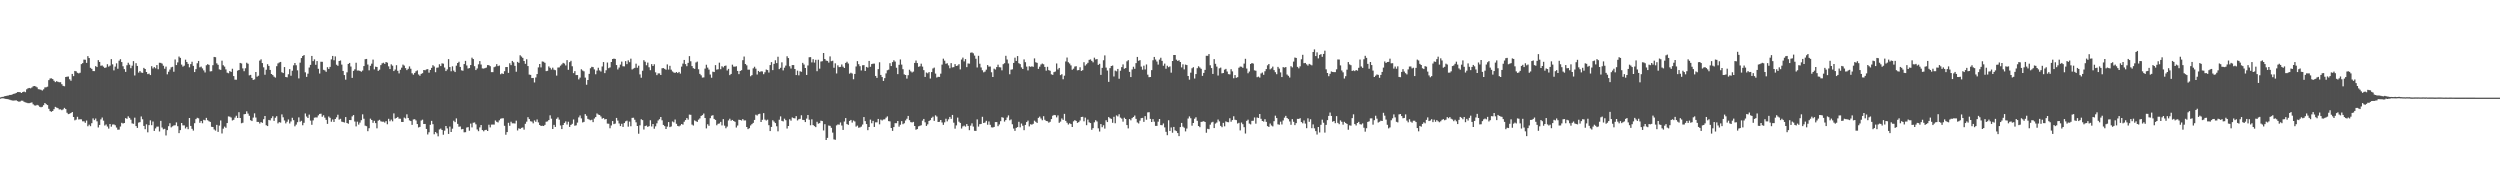 <svg xmlns="http://www.w3.org/2000/svg" width="1920" height="150"><path fill="#4f4f4f" d="M0 74.803h1v1H0zM1 74.464h1v1H1zM2 74.323h1v1.182H2zM3 73.941h1v1.786H3zM4 73.711h1v2.253H4zM5 73.452h1v2.618H5zM6 73.302h1v3.006H6zM7 72.929h1v3.683H7zM8 72.884h1v4.053H8zM9 72.516h1v4.684H9zM10 72.07h1v5.192H10zM11 71.839h1v5.3H11zM12 71.394h1v5.685H12zM13 70.693h1v6.954H13zM14 70.707h1v7.404H14zM15 70.833h1v7.076H15zM16 71.424h1v5.897H16zM17 70.639h1v6.703H17zM18 70.301h1v7.878H18zM19 70.788h1v7.843H19zM20 68.585h1v10.314H20zM21 67.824h1v11.428H21zM22 67.544h1v11.687H22zM23 67.842h1v11.087H23zM24 67.187h1v11.445H24zM25 66.277h1v13.867H25zM26 66.046h1v14.89H26zM27 66.402h1v14.71H27zM28 67.073h1v13.466H28zM29 68.516h1v12.48H29zM30 68.676h1v13.363H30zM31 68.945h1v13.421H31zM32 69.549h1v12.451H32zM33 68.592h1v12.218H33zM34 67.139h1v11.947H34zM35 67.041h1v12.983H35zM36 66.536h1v14.131H36zM37 61.532h1v22.047H37zM38 60.276h1v25.096H38zM39 60.146h1v25.702H39zM40 60.719h1v24.546H40zM41 62.003h1v21.885H41zM42 63.103h1v18.985H42zM43 62.364h1v20.292H43zM44 62.826h1v20.204H44zM45 63.157h1v20.897H45zM46 63.154h1v20.798H46zM47 64.643h1v20.001H47zM48 65.936h1v18.06H48zM49 66.258h1v16.563H49zM50 59.122h1v24.649H50zM51 58.864h1v27.703H51zM52 58.769h1v28.876H52zM53 60.879h1v26.481H53zM54 61.988h1v24.814H54zM55 56.763h1v29.229H55zM56 58.48h1v31.373H56zM57 54.456h1v37.951H57zM58 54.765h1v37.1H58zM59 55.914h1v33.765H59zM60 56.371h1v35.389H60zM61 55.845h1v35.741H61zM62 49.248h1v42.415H62zM63 48.501h1v44.663H63zM64 45.754h1v47.406H64zM65 45.884h1v48.423H65zM66 48.306h1v44.286H66zM67 43.12h1v53.872H67zM68 44.585h1v51.17H68zM69 52.061h1v44.871H69zM70 52.868h1v41.73H70zM71 54.588h1v36.349H71zM72 54.65h1v37.588H72zM73 50.795h1v40.235H73zM74 51.497h1v41.671H74zM75 46.187h1v51.691H75zM76 47.555h1v48.369H76zM77 50.464h1v41.237H77zM78 50.264h1v39.978H78zM79 51.22h1v41.469H79zM80 52.211h1v44.192H80zM81 51.759h1v43.824H81zM82 49.323h1v47.828H82zM83 51.126h1v47.643H83zM84 50.373h1v44.853H84zM85 45.395h1v51.888H85zM86 49.41h1v46.206H86zM87 54.085h1v41.443H87zM88 51.163h1v45.028H88zM89 48.631h1v49.32H89zM90 52.787h1v46.843H90zM91 46.583h1v52.967H91zM92 45.488h1v51.697H92zM93 47.688h1v46.61H93zM94 50.905h1v43.986H94zM95 53.07h1v41.377H95zM96 55.189h1v35.535H96zM97 50.148h1v41.111H97zM98 48.175h1v41.153H98zM99 49.665h1v40.856H99zM100 52.401h1v39.481H100zM101 50.457h1v44.331H101zM102 46.927h1v48.13H102zM103 57.947h1v32.417H103zM104 48.534h1v48.295H104zM105 50.639h1v47.624H105zM106 55.74h1v38.439H106zM107 54.596h1v39.196H107zM108 55.729h1v33.73H108zM109 55.964h1v35.64H109zM110 52.107h1v44.622H110zM111 52.998h1v46.239H111zM112 55.278h1v40.224H112zM113 56.945h1v44.666H113zM114 56.541h1v39.575H114zM115 57.673h1v34.746H115zM116 50.856h1v45.278H116zM117 52.562h1v40.791H117zM118 51.519h1v49.013H118zM119 52.481h1v46.107H119zM120 49.987h1v47.313H120zM121 53.201h1v44.031H121zM122 48.194h1v52.752H122zM123 48.268h1v44.534H123zM124 48.834h1v49.099H124zM125 50.467h1v48.851H125zM126 52.788h1v46.124H126zM127 51.161h1v52.859H127zM128 57.085h1v42.846H128zM129 55.079h1v41.856H129zM130 53.385h1v41.302H130zM131 51.697h1v46.126H131zM132 51.317h1v45.691H132zM133 55.108h1v41.228H133zM134 45.662h1v50.529H134zM135 49.974h1v44.045H135zM136 47.929h1v48.974H136zM137 43.432h1v58.802H137zM138 44.425h1v55.517H138zM139 49.624h1v44.828H139zM140 51.135h1v45.178H140zM141 50.444h1v45.846H141zM142 45.845h1v52.84H142zM143 47.606h1v49.809H143zM144 49.067h1v50.182H144zM145 51.706h1v38.9H145zM146 49.261h1v47.46H146zM147 47.407h1v51.505H147zM148 50.598h1v49.682H148zM149 55.372h1v39.246H149zM150 53.073h1v38.411H150zM151 48.6h1v41.86H151zM152 46.791h1v44.097H152zM153 51.699h1v42.6H153zM154 51.149h1v41.797H154zM155 52.511h1v42.14H155zM156 54.076h1v37.942H156zM157 55.66h1v36.738H157zM158 50.119h1v40.388H158zM159 49.323h1v42.987H159zM160 49.817h1v43.327H160zM161 54.82h1v38.834H161zM162 54.675h1v42.728H162zM163 50.076h1v47.456H163zM164 43.736h1v55.697H164zM165 43.939h1v56.363H165zM166 48.639h1v47.257H166zM167 49.746h1v51.518H167zM168 53.302h1v43.141H168zM169 53.655h1v38.87H169zM170 46.616h1v55.908H170zM171 50.134h1v48.699H171zM172 51.165h1v46.07H172zM173 53.287h1v44.865H173zM174 55.81h1v38.72H174zM175 56.285h1v33.094H175zM176 54.579h1v35.036H176zM177 55.255h1v34.999H177zM178 52.799h1v39.697H178zM179 58.421h1v33.577H179zM180 61.169h1v29.15H180zM181 61.244h1v27.617H181zM182 54.29h1v36.316H182zM183 53.782h1v32.408H183zM184 48.315h1v42.32H184zM185 48.739h1v45.908H185zM186 52.553h1v41.725H186zM187 54.692h1v33.047H187zM188 52.445h1v35.117H188zM189 48.182h1v37.341H189zM190 48.928h1v38.343H190zM191 57.833h1v31.09H191zM192 57.515h1v34.798H192zM193 59.835h1v33.131H193zM194 61.389h1v28.918H194zM195 60.953h1v26.11H195zM196 55.29h1v34.957H196zM197 58.886h1v34.686H197zM198 58.144h1v35.522H198zM199 46.547h1v48.322H199zM200 45.588h1v48.169H200zM201 48.457h1v45.929H201zM202 51.736h1v39.799H202zM203 57.373h1v31.721H203zM204 53.544h1v42.669H204zM205 49.321h1v47.523H205zM206 50.629h1v41.462H206zM207 53.723h1v38.762H207zM208 56.833h1v33.955H208zM209 57.659h1v31.634H209zM210 58.899h1v33.91H210zM211 59.618h1v30.826H211zM212 50.855h1v38.366H212zM213 48.714h1v46.072H213zM214 47.966h1v45.834H214zM215 47.563h1v46.583H215zM216 55.483h1v32.359H216zM217 56.122h1v33.994H217zM218 51.492h1v41.043H218zM219 59.138h1v35.654H219zM220 59.368h1v34.118H220zM221 57.053h1v34.671H221zM222 53.085h1v41.732H222zM223 58.154h1v35.137H223zM224 54.305h1v36.14H224zM225 50.165h1v42.159H225zM226 48.371h1v48.628H226zM227 50.121h1v45.554H227zM228 54.009h1v39.858H228zM229 60.193h1v29.959H229zM230 48.142h1v45.344H230zM231 44.612h1v48.179H231zM232 43.024h1v53.176H232zM233 42.287h1v52.031H233zM234 55.55h1v31.604H234zM235 59.035h1v30.445H235zM236 56.571h1v34.06H236zM237 51.858h1v36.154H237zM238 49.829h1v42.776H238zM239 42.967h1v52.88H239zM240 46.956h1v45.496H240zM241 45.581h1v44.801H241zM242 49.779h1v40.379H242zM243 46.92h1v43.293H243zM244 52.845h1v35.803H244zM245 56.497h1v31.014H245zM246 47.424h1v39.886H246zM247 47.459h1v42.168H247zM248 53.61h1v34.902H248zM249 54.042h1v36.304H249zM250 55.15h1v36.913H250zM251 51.611h1v43.537H251zM252 52.957h1v36.541H252zM253 51.362h1v39.098H253zM254 45.605h1v47.879H254zM255 42.977h1v48.783H255zM256 46.305h1v47.347H256zM257 43.339h1v48.041H257zM258 49.701h1v40.416H258zM259 50.556h1v37.561H259zM260 46.829h1v45.042H260zM261 46.42h1v44.822H261zM262 49.607h1v43.818H262zM263 54.483h1v39.287H263zM264 57.635h1v36.474H264zM265 61.181h1v28.749H265zM266 55.571h1v38.877H266zM267 49.08h1v45.952H267zM268 48.332h1v43.814H268zM269 51.082h1v41.161H269zM270 59.808h1v29.603H270zM271 54.42h1v33.942H271zM272 53.261h1v40.071H272zM273 48.173h1v48.901H273zM274 54.149h1v39.305H274zM275 54.096h1v41.585H275zM276 54.475h1v39.699H276zM277 55.082h1v37.225H277zM278 54.185h1v33.605H278zM279 50.731h1v40.44H279zM280 45.441h1v51.083H280zM281 45.268h1v51.675H281zM282 49.584h1v51.199H282zM283 54.028h1v44.455H283zM284 50.558h1v40.559H284zM285 48.886h1v43.271H285zM286 45.776h1v48.548H286zM287 53.313h1v39.479H287zM288 51.177h1v43.364H288zM289 51.454h1v47.113H289zM290 54.43h1v38.263H290zM291 53.516h1v38.488H291zM292 50.028h1v43.158H292zM293 48.615h1v44.896H293zM294 48.155h1v45.273H294zM295 49.071h1v45.075H295zM296 47.598h1v45.456H296zM297 48.113h1v47.311H297zM298 50.931h1v40.311H298zM299 53.026h1v40.121H299zM300 49.396h1v42.463H300zM301 50.443h1v42.736H301zM302 54.562h1v32.509H302zM303 53.421h1v37.679H303zM304 50.067h1v40.512H304zM305 54.386h1v35.44H305zM306 56.386h1v34.758H306zM307 53.63h1v37.569H307zM308 51.982h1v41.659H308zM309 49.6h1v44.118H309zM310 50.381h1v39.931H310zM311 52.322h1v38.674H311zM312 53.847h1v33.961H312zM313 52.836h1v37.779H313zM314 51.002h1v41.479H314zM315 52.809h1v40.166H315zM316 56.255h1v39.655H316zM317 57.321h1v34.416H317zM318 56.002h1v35.524H318zM319 54.752h1v37.756H319zM320 54.078h1v41.224H320zM321 57.175h1v40.703H321zM322 58.153h1v39.294H322zM323 56.726h1v35.864H323zM324 56.197h1v35.697H324zM325 53.778h1v41.448H325zM326 53.956h1v41.231H326zM327 53.292h1v45.749H327zM328 53.079h1v50.165H328zM329 55.805h1v45.778H329zM330 53.781h1v42.078H330zM331 52.112h1v40.727H331zM332 50.056h1v45.336H332zM333 51.031h1v52.111H333zM334 55.433h1v45.939H334zM335 52.005h1v50.373H335zM336 51.826h1v52.86H336zM337 49.339h1v50.116H337zM338 50.729h1v48.035H338zM339 48.64h1v51.213H339zM340 48.896h1v54.562H340zM341 51.864h1v48.475H341zM342 54.593h1v42.183H342zM343 53.304h1v45.31H343zM344 45.404h1v57.473H344zM345 51.488h1v45.724H345zM346 54.718h1v46.647H346zM347 50.966h1v47.84H347zM348 54.233h1v38.496H348zM349 55.342h1v38.47H349zM350 50.428h1v40.499H350zM351 48.375h1v46.739H351zM352 47.406h1v49.935H352zM353 51.414h1v45.699H353zM354 54.025h1v45.319H354zM355 54.335h1v44.698H355zM356 49.18h1v52.446H356zM357 46.742h1v54.774H357zM358 50.279h1v47.651H358zM359 52.625h1v45.033H359zM360 52.291h1v48.107H360zM361 49.968h1v44.94H361zM362 44.275h1v53.566H362zM363 45.38h1v48.898H363zM364 50.833h1v43.24H364zM365 53.833h1v41.632H365zM366 52.577h1v46.853H366zM367 49.42h1v51.349H367zM368 46.922h1v50.944H368zM369 49.573h1v46.443H369zM370 52.544h1v47.332H370zM371 52.694h1v48.153H371zM372 52.312h1v47.565H372zM373 51.917h1v47.747H373zM374 49.971h1v50.625H374zM375 50.067h1v45.711H375zM376 50.853h1v46.99H376zM377 55.404h1v40.278H377zM378 55.391h1v40.276H378zM379 51.629h1v44.045H379zM380 51.081h1v41.447H380zM381 49.267h1v44.256H381zM382 50.797h1v43.246H382zM383 50.31h1v42.12H383zM384 57.054h1v34.159H384zM385 56.307h1v34.562H385zM386 56.819h1v33.998H386zM387 54.679h1v41.937H387zM388 51.508h1v51.985H388zM389 51.436h1v50.01H389zM390 55.978h1v38.339H390zM391 48.607h1v48.004H391zM392 50.002h1v43.474H392zM393 46.817h1v47.904H393zM394 47.895h1v46.834H394zM395 50.597h1v44.257H395zM396 55.101h1v37.547H396zM397 47.499h1v52.676H397zM398 48.259h1v50.285H398zM399 42.443h1v56.632H399zM400 43.443h1v54.782H400zM401 44.454h1v53.45H401zM402 46.824h1v52.779H402zM403 48.987h1v46.103H403zM404 45.499h1v47.964H404zM405 50.73h1v39.287H405zM406 57.314h1v34.134H406zM407 57.507h1v35.638H407zM408 59.947h1v33.423H408zM409 59.84h1v34.895H409zM410 63.312h1v29.143H410zM411 59.491h1v34.065H411zM412 56.874h1v34.879H412zM413 51.775h1v42.241H413zM414 49.161h1v46.837H414zM415 51.772h1v44.978H415zM416 47.209h1v49.332H416zM417 47.429h1v49.364H417zM418 48.228h1v47.678H418zM419 54.62h1v38.858H419zM420 54.394h1v38.83H420zM421 50.991h1v41.212H421zM422 52.085h1v36.497H422zM423 53.404h1v37.755H423zM424 51.973h1v47.096H424zM425 53.512h1v42.405H425zM426 53.911h1v43.598H426zM427 58.067h1v33.15H427zM428 51.876h1v38.267H428zM429 51.75h1v40.156H429zM430 50.422h1v45.956H430zM431 49.447h1v49.659H431zM432 48.282h1v47.727H432zM433 48.786h1v45.603H433zM434 50.26h1v42.959H434zM435 46.178h1v49.453H435zM436 53.583h1v39.928H436zM437 47.726h1v49.752H437zM438 46.678h1v49.282H438zM439 50.867h1v44.214H439zM440 56.154h1v35.592H440zM441 54.644h1v41.924H441zM442 57.643h1v38.589H442zM443 57.668h1v36.51H443zM444 60.979h1v29.209H444zM445 59.602h1v29.088H445zM446 53.216h1v37.718H446zM447 54.16h1v39.893H447zM448 54.795h1v38.805H448zM449 59.585h1v28.072H449zM450 65.085h1v23.866H450zM451 61.426h1v29.862H451zM452 56.75h1v35.089H452zM453 52.403h1v39.967H453zM454 51.304h1v40.65H454zM455 51.572h1v42.203H455zM456 53.309h1v37.715H456zM457 57.02h1v32.895H457zM458 54.233h1v32.922H458zM459 52.029h1v35.981H459zM460 54.052h1v34.273H460zM461 54.947h1v34.476H461zM462 51.043h1v40.087H462zM463 47.677h1v42.962H463zM464 56.189h1v35.578H464zM465 53.964h1v37.407H465zM466 48.05h1v46.892H466zM467 52.371h1v42.673H467zM468 51.759h1v46.773H468zM469 47.608h1v48.765H469zM470 45.334h1v47.632H470zM471 45.023h1v50.321H471zM472 45.267h1v49.66H472zM473 49.955h1v40.627H473zM474 53.373h1v39.253H474zM475 51.881h1v42.949H475zM476 49.6h1v47.213H476zM477 47.322h1v47.761H477zM478 50.873h1v46.633H478zM479 50.997h1v43.538H479zM480 46.968h1v46.213H480zM481 49.279h1v43.373H481zM482 46.325h1v50.948H482zM483 47.769h1v45.615H483zM484 45.062h1v51.885H484zM485 53.371h1v37.155H485zM486 52.677h1v37.747H486zM487 52.127h1v39.829H487zM488 48.905h1v45.063H488zM489 52.032h1v44.712H489zM490 50.415h1v52.285H490zM491 57.159h1v39.096H491zM492 59.721h1v31.866H492zM493 54.336h1v37.936H493zM494 46.236h1v53.27H494zM495 47.421h1v49.397H495zM496 50.138h1v46.294H496zM497 48.096h1v49.38H497zM498 51.64h1v45.219H498zM499 53.897h1v38.464H499zM500 49.26h1v47.875H500zM501 50.666h1v44.548H501zM502 49.353h1v49.52H502zM503 55.528h1v41.477H503zM504 57.699h1v37.023H504zM505 56.391h1v36.139H505zM506 56.352h1v35.175H506zM507 57.614h1v32.232H507zM508 52.443h1v39.957H508zM509 52.26h1v43.694H509zM510 52.895h1v43.998H510zM511 53.541h1v45.524H511zM512 49.455h1v47.772H512zM513 53.434h1v40.316H513zM514 50.538h1v47.077H514zM515 53.501h1v43.636H515zM516 54.891h1v38.407H516zM517 55.664h1v38.311H517zM518 56.015h1v35.797H518zM519 55.316h1v39.778H519zM520 56.099h1v40.616H520zM521 55.254h1v41.795H521zM522 56.55h1v39.801H522zM523 51.143h1v44.068H523zM524 48.849h1v46.906H524zM525 46.023h1v47.459H525zM526 49.271h1v42.944H526zM527 50.857h1v39.822H527zM528 48.258h1v43.638H528zM529 43.131h1v44.871H529zM530 47.03h1v41.139H530zM531 50.755h1v44.936H531zM532 52.369h1v44.028H532zM533 52.903h1v39.582H533zM534 47.991h1v45.094H534zM535 47.328h1v46.331H535zM536 53.21h1v38.669H536zM537 56.731h1v34.206H537zM538 57.861h1v31.196H538zM539 59.602h1v28.825H539zM540 59.431h1v27.737H540zM541 52.683h1v37.936H541zM542 49.723h1v48.895H542zM543 51.899h1v43.547H543zM544 53.43h1v43.184H544zM545 57.239h1v33.519H545zM546 59.719h1v29.14H546zM547 55.027h1v33.472H547zM548 55.356h1v35.975H548zM549 50.026h1v42.07H549zM550 53.463h1v42.731H550zM551 53.22h1v41.841H551zM552 48.142h1v46.689H552zM553 53.157h1v40.431H553zM554 50.894h1v45.424H554zM555 51.778h1v39.729H555zM556 50.631h1v45.886H556zM557 50.312h1v48.212H557zM558 54.099h1v43.114H558zM559 52.912h1v39.59H559zM560 57.677h1v33.492H560zM561 56.775h1v35.928H561zM562 49.684h1v42.445H562zM563 51.172h1v41.763H563zM564 51.225h1v42.296H564zM565 50.912h1v47.007H565zM566 54.458h1v41.958H566zM567 56.939h1v35.009H567zM568 54.527h1v37.641H568zM569 53.917h1v38.641H569zM570 46.238h1v45.23H570zM571 43.433h1v49.099H571zM572 49.175h1v43.291H572zM573 50.179h1v47.359H573zM574 53.492h1v45.691H574zM575 53.522h1v44.95H575zM576 58.573h1v37.806H576zM577 57.692h1v37.653H577zM578 52.501h1v41.845H578zM579 51.261h1v40.846H579zM580 52.739h1v35.398H580zM581 57.263h1v31.472H581zM582 54.453h1v33.257H582zM583 55.336h1v31.993H583zM584 54.729h1v38.964H584zM585 54.907h1v37.104H585zM586 56.981h1v29.917H586zM587 55.493h1v36.355H587zM588 53.424h1v39.154H588zM589 53.825h1v38.082H589zM590 55.688h1v40.484H590zM591 49.991h1v50.663H591zM592 47.699h1v49.774H592zM593 53.867h1v38.518H593zM594 49.035h1v44.362H594zM595 46.272h1v48.225H595zM596 48.484h1v48.472H596zM597 43.585h1v57.287H597zM598 53.111h1v38.859H598zM599 52.081h1v37.323H599zM600 47.888h1v44.917H600zM601 54.091h1v39.161H601zM602 51.962h1v39.195H602zM603 50.376h1v41.918H603zM604 43.232h1v55.506H604zM605 44.571h1v52.178H605zM606 50.902h1v40.682H606zM607 52.64h1v40.021H607zM608 49.975h1v40.248H608zM609 49.959h1v40.766H609zM610 52.996h1v37.926H610zM611 57.636h1v31.569H611zM612 54.276h1v38.228H612zM613 57.849h1v33.734H613zM614 54.728h1v36.52H614zM615 55.138h1v33.393H615zM616 48.268h1v43.771H616zM617 49.572h1v42.625H617zM618 52.239h1v41.508H618zM619 57.555h1v33.546H619zM620 50.283h1v38.043H620zM621 43.991h1v47.976H621zM622 43.865h1v52.32H622zM623 47.935h1v43.72H623zM624 45.46h1v50.571H624zM625 48.064h1v48.798H625zM626 45.932h1v51.704H626zM627 54.692h1v38.875H627zM628 45.869h1v49.116H628zM629 52.716h1v41.875H629zM630 47.263h1v45.435H630zM631 46.979h1v46.013H631zM632 40.679h1v59.495H632zM633 45.307h1v50.057H633zM634 46.518h1v61.001H634zM635 46.773h1v59.102H635zM636 48.092h1v48.314H636zM637 43.322h1v53.327H637zM638 47.014h1v51.126H638zM639 46.659h1v55.204H639zM640 52.015h1v55.023H640zM641 48.658h1v58.695H641zM642 56.437h1v39.873H642zM643 50.163h1v45.418H643zM644 51.575h1v44.167H644zM645 51.364h1v42.679H645zM646 49.53h1v46.895H646zM647 51.225h1v48.551H647zM648 52.237h1v41.103H648zM649 48.349h1v42.304H649zM650 47.413h1v47.846H650zM651 48.775h1v47.131H651zM652 56.583h1v36.293H652zM653 55.852h1v36.235H653zM654 56.447h1v37.734H654zM655 60.865h1v31.711H655zM656 56.785h1v36.511H656zM657 51.062h1v46.18H657zM658 46.97h1v49.48H658zM659 49.323h1v48.786H659zM660 50.837h1v46.995H660zM661 54.1h1v43.107H661zM662 50.124h1v45.498H662zM663 50.046h1v39.874H663zM664 54.475h1v38.546H664zM665 51.396h1v43.881H665zM666 51.927h1v48.058H666zM667 46.781h1v50.731H667zM668 51.286h1v40.592H668zM669 49.197h1v45.469H669zM670 48.873h1v43.975H670zM671 48.871h1v48.625H671zM672 58.312h1v35.652H672zM673 59.779h1v34.174H673zM674 53.089h1v38.23H674zM675 47.841h1v47.661H675zM676 57.573h1v34.284H676zM677 59.17h1v33.358H677zM678 62.143h1v29.594H678zM679 60h1v31.628H679zM680 56.363h1v34.02H680zM681 53.978h1v35.432H681zM682 53.517h1v39.504H682zM683 48.52h1v44.72H683zM684 50.763h1v47.551H684zM685 47.741h1v52.756H685zM686 46.302h1v51.276H686zM687 47.287h1v47.339H687zM688 52.032h1v42.565H688zM689 56.92h1v36.012H689zM690 49.785h1v47.486H690zM691 45.665h1v50.124H691zM692 49.622h1v43.407H692zM693 53.165h1v42.237H693zM694 57.145h1v37.541H694zM695 57.611h1v34.901H695zM696 60.347h1v30.839H696zM697 57.744h1v31.286H697zM698 53.536h1v38.763H698zM699 54.767h1v39.025H699zM700 55.668h1v38.364H700zM701 54.968h1v38.614H701zM702 48.354h1v48.389H702zM703 46.468h1v53.144H703zM704 48.417h1v50.726H704zM705 51.287h1v45.726H705zM706 50.873h1v45.727H706zM707 48.875h1v47.347H707zM708 51.171h1v41.509H708zM709 53.885h1v37.47H709zM710 59.095h1v34.873H710zM711 55.715h1v41.012H711zM712 56.323h1v39.19H712zM713 55.369h1v37.583H713zM714 60.304h1v31.941H714zM715 55.366h1v35.155H715zM716 52.582h1v37.018H716zM717 51.919h1v40.9H717zM718 56.55h1v32.033H718zM719 59.565h1v29.915H719zM720 58.972h1v34.717H720zM721 59.103h1v34.428H721zM722 56.561h1v35.608H722zM723 49.593h1v44.477H723zM724 45.072h1v50.838H724zM725 46.59h1v47.37H725zM726 48.952h1v42.259H726zM727 48.601h1v44.636H727zM728 50.208h1v41.445H728zM729 52.406h1v37.39H729zM730 48.464h1v42.834H730zM731 51.74h1v36.546H731zM732 51.561h1v42.652H732zM733 49.273h1v49.545H733zM734 50.7h1v45.628H734zM735 50.333h1v39.986H735zM736 49.299h1v44.163H736zM737 53.286h1v41.103H737zM738 45.743h1v52.947H738zM739 44.234h1v52.865H739zM740 47.138h1v49.336H740zM741 45.351h1v51.875H741zM742 51.554h1v43.72H742zM743 48.746h1v47.988H743zM744 48.901h1v51.081H744zM745 40.492h1v56.042H745zM746 40.264h1v54.457H746zM747 40.978h1v56.233H747zM748 42.714h1v57.754H748zM749 45.131h1v55.418H749zM750 51.812h1v39.884H750zM751 42.859h1v54.372H751zM752 48.961h1v46.438H752zM753 51.791h1v43.373H753zM754 53.962h1v35.723H754zM755 55.57h1v38.88H755zM756 54.978h1v39.154H756zM757 53.509h1v39.289H757zM758 49.964h1v45.832H758zM759 51.137h1v42.162H759zM760 51.121h1v44.748H760zM761 55.517h1v42.253H761zM762 59.112h1v38.812H762zM763 52.721h1v44.773H763zM764 53.402h1v40.323H764zM765 51.515h1v42.22H765zM766 49.66h1v47.248H766zM767 51.601h1v43.973H767zM768 51.773h1v41.323H768zM769 54.02h1v35.964H769zM770 49.305h1v41.092H770zM771 48.532h1v44.843H771zM772 42.874h1v49.331H772zM773 45.704h1v44.496H773zM774 48.752h1v39.872H774zM775 57.019h1v35.42H775zM776 53.52h1v38.245H776zM777 53.222h1v42.212H777zM778 48.339h1v50.366H778zM779 44.276h1v56.21H779zM780 46.778h1v51.44H780zM781 43.055h1v54.541H781zM782 48.548h1v44.979H782zM783 49.26h1v48.531H783zM784 51.74h1v43.154H784zM785 52.968h1v43.583H785zM786 45.606h1v54.412H786zM787 47.785h1v48.187H787zM788 51.145h1v42.616H788zM789 54.078h1v38.555H789zM790 50.908h1v46.19H790zM791 51.301h1v44.129H791zM792 50.946h1v44.797H792zM793 51.281h1v43.805H793zM794 44.851h1v47.822H794zM795 47.797h1v45.737H795zM796 48.281h1v46.117H796zM797 52.893h1v37.643H797zM798 51.221h1v38.352H798zM799 49.518h1v41.532H799zM800 48.803h1v43.574H800zM801 49.374h1v39.861H801zM802 51.392h1v40.629H802zM803 54.256h1v38.667H803zM804 51.309h1v41.81H804zM805 53.875h1v40.358H805zM806 54.35h1v39.214H806zM807 57.075h1v34.369H807zM808 57.499h1v31.405H808zM809 55.395h1v32.879H809zM810 54.916h1v33.552H810zM811 48.759h1v41.38H811zM812 53.327h1v35.313H812zM813 52.158h1v42.146H813zM814 57.712h1v35.662H814zM815 57.001h1v33.974H815zM816 60.897h1v31.154H816zM817 58.131h1v29.326H817zM818 47.192h1v45.644H818zM819 44.179h1v50.063H819zM820 47.803h1v47.825H820zM821 48.813h1v45.874H821zM822 50.224h1v45.038H822zM823 53.553h1v43.989H823zM824 52.726h1v40.448H824zM825 51.123h1v41.149H825zM826 50.86h1v42.039H826zM827 54.038h1v40.341H827zM828 53.802h1v40.01H828zM829 51.669h1v40.917H829zM830 54.497h1v35.374H830zM831 53.909h1v35.8H831zM832 47.79h1v45.413H832zM833 50.387h1v39.91H833zM834 49.366h1v46.811H834zM835 48.229h1v43.644H835zM836 45.956h1v47.982H836zM837 45.631h1v48.884H837zM838 46.742h1v52.923H838zM839 47.889h1v50.527H839zM840 44.283h1v49.653H840zM841 45.681h1v46.656H841zM842 45.36h1v47.946H842zM843 49.81h1v48.772H843zM844 48.984h1v52.031H844zM845 57.491h1v37.793H845zM846 52.129h1v45.573H846zM847 46.283h1v49.936H847zM848 42.562h1v56.223H848zM849 51.913h1v40.441H849zM850 54.193h1v39.546H850zM851 62.849h1v27.05H851zM852 52.328h1v38.486H852zM853 50.678h1v40.592H853zM854 50.35h1v43.986H854zM855 58.715h1v30.964H855zM856 54.215h1v40.435H856zM857 54.759h1v33.872H857zM858 52.961h1v36.426H858zM859 60.453h1v27.314H859zM860 54.315h1v35.998H860zM861 51.555h1v39.543H861zM862 49.458h1v43.966H862zM863 52.801h1v37.628H863zM864 52.263h1v39.118H864zM865 47.089h1v48.941H865zM866 46.161h1v52.471H866zM867 55.198h1v36.256H867zM868 59.184h1v33.241H868zM869 53.354h1v37.374H869zM870 51.246h1v38.606H870zM871 52.858h1v35.85H871zM872 48.485h1v42.799H872zM873 43.701h1v50.344H873zM874 46.714h1v48.123H874zM875 46.173h1v46.506H875zM876 51.171h1v39.546H876zM877 53.525h1v37.01H877zM878 50.437h1v43.164H878zM879 53.357h1v35.857H879zM880 49.493h1v42.467H880zM881 57.331h1v28.994H881zM882 59.305h1v26.883H882zM883 59.157h1v32.138H883zM884 53.882h1v39.794H884zM885 46.291h1v45.222H885zM886 43.747h1v49.711H886zM887 45.721h1v50.933H887zM888 47.28h1v49.372H888zM889 49.623h1v43.84H889zM890 45.77h1v45.638H890zM891 44.324h1v51.709H891zM892 46.755h1v49.471H892zM893 50.465h1v44.368H893zM894 48.824h1v49.016H894zM895 52.804h1v48.396H895zM896 50.459h1v53.385H896zM897 51.613h1v40.742H897zM898 50.973h1v49.57H898zM899 55.833h1v42.051H899zM900 46.87h1v55.051H900zM901 42.218h1v55.266H901zM902 42.26h1v57.903H902zM903 45.845h1v54.858H903zM904 46.773h1v55.418H904zM905 46.286h1v58.242H905zM906 47.623h1v49.99H906zM907 51.779h1v42.647H907zM908 49.412h1v47.871H908zM909 53.276h1v44.816H909zM910 49.595h1v51.324H910zM911 49.972h1v48.717H911zM912 58.384h1v32.642H912zM913 61.175h1v28.221H913zM914 55.829h1v35.011H914zM915 52.45h1v44.066H915zM916 51.602h1v42.885H916zM917 60.328h1v30.835H917zM918 56.875h1v33.165H918zM919 52.384h1v40.379H919zM920 50.908h1v45.839H920zM921 51.845h1v45.834H921zM922 52.829h1v40.826H922zM923 58.255h1v35.122H923zM924 56.006h1v37.056H924zM925 53.637h1v40.051H925zM926 42.857h1v59.063H926zM927 42.834h1v56.097H927zM928 41.498h1v57.715H928zM929 50.12h1v45.607H929zM930 52.295h1v41.738H930zM931 56.797h1v36.771H931zM932 45.392h1v52.95H932zM933 48.988h1v45.922H933zM934 51.15h1v42.935H934zM935 57.988h1v33.819H935zM936 52.482h1v40.738H936zM937 51.912h1v44.766H937zM938 56.34h1v41.363H938zM939 56.087h1v38.299H939zM940 53.492h1v43.52H940zM941 52.913h1v40.33H941zM942 54.918h1v38.812H942zM943 56.931h1v36.959H943zM944 57.139h1v33.673H944zM945 53.165h1v40.307H945zM946 54.833h1v37.373H946zM947 60.095h1v29.202H947zM948 57.664h1v34.3H948zM949 59.769h1v32.508H949zM950 59.284h1v35.579H950zM951 52.019h1v42.298H951zM952 51.093h1v49.076H952zM953 51.232h1v42.888H953zM954 52.063h1v43.298H954zM955 48.856h1v48.83H955zM956 45.163h1v57.385H956zM957 52.625h1v40.211H957zM958 56.25h1v35.66H958zM959 54.915h1v39.991H959zM960 49.141h1v46.388H960zM961 48.364h1v44.448H961zM962 48.837h1v43.894H962zM963 53.994h1v36.202H963zM964 54.346h1v40.655H964zM965 59.28h1v30.931H965zM966 58.838h1v31.783H966zM967 59.581h1v27.993H967zM968 56.438h1v34.788H968zM969 55.692h1v37.215H969zM970 57.453h1v35.956H970zM971 54.711h1v36.821H971zM972 53.06h1v40.541H972zM973 50.182h1v46.692H973zM974 49.17h1v48.295H974zM975 53.259h1v41.614H975zM976 52.477h1v43.886H976zM977 51.136h1v45.954H977zM978 53.875h1v39.214H978zM979 55.474h1v33.383H979zM980 57.002h1v33.672H980zM981 51.359h1v44.14H981zM982 52.674h1v43.131H982zM983 55.593h1v37.867H983zM984 59.167h1v36.438H984zM985 51.567h1v40.927H985zM986 51.939h1v38.454H986zM987 51.513h1v37.48H987zM988 57.265h1v33.349H988zM989 58.2h1v33.297H989zM990 59.561h1v33.741H990zM991 50.82h1v45.004H991zM992 51.754h1v39.732H992zM993 47.293h1v46.272H993zM994 44.173h1v51.913H994zM995 44.509h1v50.074H995zM996 51.33h1v39.936H996zM997 52.493h1v38.842H997zM998 50.953h1v39.842H998zM999 45.515h1v48.233H999zM1000 42.082h1v52.655H1000zM1001 48.546h1v43.961H1001zM1002 48.358h1v46.583H1002zM1003 49.422h1v49.023H1003zM1004 50.382h1v40.49H1004zM1005 49.066h1v44.485H1005zM1006 49.598h1v41.981H1006zM1007 50.155h1v48.298H1007zM1008 39.913h1v55.645H1008zM1009 37.938h1v60.602H1009zM1010 43.038h1v57.675H1010zM1011 40.197h1v63.141H1011zM1012 44.827h1v52.688H1012zM1013 42.126h1v59.588H1013zM1014 41.566h1v54.275H1014zM1015 43.621h1v48.306H1015zM1016 41.426h1v52.819H1016zM1017 38.924h1v62.935H1017zM1018 53.249h1v42.67H1018zM1019 56.082h1v36.181H1019zM1020 58.544h1v30.477H1020zM1021 56.688h1v29.734H1021zM1022 54.871h1v34.176H1022zM1023 55.256h1v38.226H1023zM1024 55.403h1v37.52H1024zM1025 55.384h1v39.248H1025zM1026 53.222h1v35.975H1026zM1027 45.684h1v48.69H1027zM1028 45.737h1v49.649H1028zM1029 50.244h1v42.235H1029zM1030 54.12h1v39.422H1030zM1031 55.572h1v40.184H1031zM1032 60.315h1v33.224H1032zM1033 58.533h1v35.928H1033zM1034 53.512h1v41.665H1034zM1035 47.662h1v51.992H1035zM1036 49.445h1v46.833H1036zM1037 50.072h1v46.432H1037zM1038 54.492h1v36.225H1038zM1039 54.071h1v33.717H1039zM1040 54.636h1v40.641H1040zM1041 53.758h1v42.603H1041zM1042 54.271h1v40.195H1042zM1043 52.054h1v41.554H1043zM1044 45.731h1v49.671H1044zM1045 51.024h1v44.601H1045zM1046 52.147h1v42.612H1046zM1047 45.537h1v52.573H1047zM1048 42.867h1v58.257H1048zM1049 44.426h1v54.056H1049zM1050 49.066h1v44.565H1050zM1051 52.802h1v40.37H1051zM1052 47.608h1v43.301H1052zM1053 49.986h1v40.902H1053zM1054 54.218h1v41.513H1054zM1055 59.128h1v33.162H1055zM1056 58.114h1v30.79H1056zM1057 57.205h1v33.914H1057zM1058 57.513h1v36.568H1058zM1059 59.767h1v33.748H1059zM1060 57.531h1v35.142H1060zM1061 55.262h1v37.663H1061zM1062 51.901h1v34.708H1062zM1063 47.187h1v41.642H1063zM1064 48.387h1v43.443H1064zM1065 47.633h1v48.206H1065zM1066 47.495h1v51.139H1066zM1067 45.074h1v52.755H1067zM1068 48.63h1v43.714H1068zM1069 48.525h1v42.36H1069zM1070 52.682h1v35.162H1070zM1071 51.08h1v39.064H1071zM1072 52.764h1v40.786H1072zM1073 50.963h1v43.053H1073zM1074 59.102h1v28.745H1074zM1075 59.274h1v28.276H1075zM1076 55.249h1v33.889H1076zM1077 53.091h1v37.752H1077zM1078 54.949h1v35.624H1078zM1079 56.193h1v31.673H1079zM1080 57.116h1v35.483H1080zM1081 53.284h1v40.683H1081zM1082 51.099h1v40.519H1082zM1083 51.02h1v42.398H1083zM1084 52.52h1v41.687H1084zM1085 52.035h1v40.677H1085zM1086 58.405h1v34.339H1086zM1087 52.143h1v41.582H1087zM1088 45.798h1v52.537H1088zM1089 46.427h1v54.444H1089zM1090 49.033h1v47.663H1090zM1091 49.898h1v47.373H1091zM1092 52.446h1v42.717H1092zM1093 53.031h1v40.921H1093zM1094 50.777h1v43.949H1094zM1095 51.194h1v40.862H1095zM1096 55.007h1v35.144H1096zM1097 57.899h1v35.061H1097zM1098 59.353h1v33.218H1098zM1099 58.445h1v33.119H1099zM1100 48.788h1v45.021H1100zM1101 47.196h1v44.732H1101zM1102 47.518h1v46.001H1102zM1103 45.432h1v46.841H1103zM1104 43.503h1v49.678H1104zM1105 49.62h1v44.255H1105zM1106 44.801h1v48.351H1106zM1107 46.421h1v45.589H1107zM1108 51.974h1v39.504H1108zM1109 51.313h1v41.075H1109zM1110 48.886h1v43.038H1110zM1111 49.57h1v40.371H1111zM1112 55.819h1v35.011H1112zM1113 55.751h1v34.143H1113zM1114 54.807h1v36.371H1114zM1115 50.731h1v41.026H1115zM1116 50.291h1v42.796H1116zM1117 48.985h1v42.968H1117zM1118 47.349h1v45.844H1118zM1119 49.606h1v45.675H1119zM1120 52.554h1v39.513H1120zM1121 53.521h1v36.28H1121zM1122 49.656h1v40.809H1122zM1123 46.398h1v45.184H1123zM1124 51.312h1v38.539H1124zM1125 55.704h1v38.149H1125zM1126 54.275h1v37.02H1126zM1127 48.703h1v43.884H1127zM1128 51.31h1v39.232H1128zM1129 53.886h1v34.945H1129zM1130 51.412h1v42.216H1130zM1131 49.887h1v47.642H1131zM1132 50.941h1v41.916H1132zM1133 53.374h1v36.816H1133zM1134 56.081h1v31.355H1134zM1135 47.962h1v42.687H1135zM1136 49.497h1v46.021H1136zM1137 46.087h1v49.362H1137zM1138 55.179h1v37.858H1138zM1139 59.118h1v32.545H1139zM1140 54.276h1v36.76H1140zM1141 49.578h1v42.067H1141zM1142 47.825h1v41.914H1142zM1143 46.966h1v46.336H1143zM1144 51.917h1v40.393H1144zM1145 53.595h1v35.585H1145zM1146 57.294h1v32.037H1146zM1147 54.595h1v32.194H1147zM1148 48.063h1v41.297H1148zM1149 46.39h1v45.881H1149zM1150 52.452h1v35.812H1150zM1151 58.522h1v30.54H1151zM1152 59.142h1v30.317H1152zM1153 53.686h1v36.086H1153zM1154 48.953h1v42.563H1154zM1155 46.472h1v47.097H1155zM1156 44.701h1v54.541H1156zM1157 44.441h1v53.66H1157zM1158 49.337h1v49.036H1158zM1159 48.883h1v46.172H1159zM1160 48.504h1v43.152H1160zM1161 44.826h1v53.274H1161zM1162 45.264h1v49.722H1162zM1163 50.926h1v43.23H1163zM1164 54.829h1v39.971H1164zM1165 56.024h1v34.908H1165zM1166 55.656h1v35.518H1166zM1167 54.422h1v40.352H1167zM1168 50.653h1v48.053H1168zM1169 49.75h1v41.509H1169zM1170 51.495h1v46.435H1170zM1171 48.579h1v52.283H1171zM1172 50.156h1v54.392H1172zM1173 49.561h1v48.851H1173zM1174 55.837h1v40.525H1174zM1175 54.908h1v37.184H1175zM1176 46.881h1v45.178H1176zM1177 46.447h1v44.876H1177zM1178 50.007h1v40.281H1178zM1179 50.471h1v43.049H1179zM1180 46.725h1v49.152H1180zM1181 41.568h1v58.879H1181zM1182 45.813h1v51.219H1182zM1183 52.234h1v39.955H1183zM1184 50.7h1v42.392H1184zM1185 47.469h1v49.083H1185zM1186 54.259h1v40.952H1186zM1187 52.572h1v38.125H1187zM1188 53.055h1v42.469H1188zM1189 55.712h1v40.722H1189zM1190 51.385h1v44.343H1190zM1191 47.116h1v51.317H1191zM1192 49.609h1v44.912H1192zM1193 58.932h1v33.092H1193zM1194 54.68h1v37.78H1194zM1195 53.864h1v37.139H1195zM1196 56.05h1v36.321H1196zM1197 46.688h1v49.746H1197zM1198 49.348h1v46.989H1198zM1199 51.601h1v43.188H1199zM1200 55.013h1v36.567H1200zM1201 55.813h1v35.634H1201zM1202 49.98h1v44.695H1202zM1203 52.45h1v39.547H1203zM1204 52.253h1v40.235H1204zM1205 53.989h1v40.659H1205zM1206 49.389h1v47.118H1206zM1207 55.297h1v39.018H1207zM1208 58.779h1v34.54H1208zM1209 53.425h1v41.411H1209zM1210 47.763h1v47.452H1210zM1211 45.951h1v49.575H1211zM1212 51.691h1v40.252H1212zM1213 53.184h1v41.734H1213zM1214 55.594h1v37.424H1214zM1215 52.09h1v39.433H1215zM1216 54.296h1v37.407H1216zM1217 48.663h1v49.453H1217zM1218 48.978h1v45.817H1218zM1219 51.224h1v39.95H1219zM1220 50.609h1v46.021H1220zM1221 56.453h1v42.159H1221zM1222 51.891h1v47.59H1222zM1223 46.933h1v50.306H1223zM1224 46.508h1v49.278H1224zM1225 49.473h1v47.118H1225zM1226 45.408h1v52.236H1226zM1227 46.21h1v50.983H1227zM1228 51.446h1v42.046H1228zM1229 57.258h1v32.835H1229zM1230 50.867h1v38.697H1230zM1231 47.159h1v46.961H1231zM1232 50.504h1v40.334H1232zM1233 55.969h1v39.04H1233zM1234 57.403h1v36.865H1234zM1235 59.966h1v33.02H1235zM1236 63.069h1v22.854H1236zM1237 55.46h1v35.967H1237zM1238 54.194h1v40.834H1238zM1239 52.778h1v44.999H1239zM1240 55.556h1v37.997H1240zM1241 51.595h1v39.788H1241zM1242 45.931h1v47.511H1242zM1243 43.939h1v50.805H1243zM1244 44.474h1v48.549H1244zM1245 53.9h1v40.669H1245zM1246 58.97h1v34.892H1246zM1247 56.918h1v36.31H1247zM1248 59.642h1v31.649H1248zM1249 57.625h1v33.063H1249zM1250 52.933h1v41.05H1250zM1251 49.688h1v46.488H1251zM1252 50.398h1v47.818H1252zM1253 51.513h1v43.892H1253zM1254 56.833h1v36.39H1254zM1255 51.094h1v39.439H1255zM1256 46.372h1v45.389H1256zM1257 53.366h1v39.493H1257zM1258 56.016h1v35.182H1258zM1259 63.243h1v30.029H1259zM1260 56.987h1v40.645H1260zM1261 47.817h1v51.978H1261zM1262 47.966h1v49.11H1262zM1263 48.565h1v46.675H1263zM1264 51.816h1v45.353H1264zM1265 53.82h1v43.881H1265zM1266 49.664h1v45.6H1266zM1267 50.087h1v45.392H1267zM1268 48.38h1v46.774H1268zM1269 49.597h1v39.161H1269zM1270 46.617h1v43.634H1270zM1271 50.196h1v45.513H1271zM1272 47.794h1v51.448H1272zM1273 54.288h1v38.626H1273zM1274 44.938h1v50.663H1274zM1275 45.53h1v50.407H1275zM1276 51.884h1v46.671H1276zM1277 52.534h1v46.998H1277zM1278 46.571h1v49.943H1278zM1279 42.472h1v52.876H1279zM1280 41.942h1v56.037H1280zM1281 44.477h1v54.127H1281zM1282 51.692h1v44.441H1282zM1283 52.874h1v39.26H1283zM1284 50.801h1v40.797H1284zM1285 48.186h1v44.071H1285zM1286 46.105h1v43.644H1286zM1287 51.033h1v41.161H1287zM1288 56.918h1v36.518H1288zM1289 53.815h1v40.343H1289zM1290 56.61h1v34.178H1290zM1291 58.962h1v32.833H1291zM1292 54.309h1v41.323H1292zM1293 55.338h1v40.304H1293zM1294 57.092h1v37.275H1294zM1295 54.69h1v38.177H1295zM1296 45.592h1v48.828H1296zM1297 46.673h1v45.939H1297zM1298 48.268h1v45.973H1298zM1299 51.232h1v42.624H1299zM1300 53.079h1v37.029H1300zM1301 57.146h1v32.258H1301zM1302 54.893h1v37.209H1302zM1303 55.485h1v38.868H1303zM1304 47.759h1v49.708H1304zM1305 47.591h1v50.672H1305zM1306 48.448h1v52.115H1306zM1307 52.65h1v43.669H1307zM1308 51.833h1v44.16H1308zM1309 51.536h1v43.242H1309zM1310 52.286h1v37.544H1310zM1311 53.317h1v39.09H1311zM1312 54.708h1v36.912H1312zM1313 50.228h1v45.682H1313zM1314 46.974h1v55.657H1314zM1315 50.412h1v48.129H1315zM1316 51.039h1v42.728H1316zM1317 45.741h1v55.289H1317zM1318 45.999h1v48.014H1318zM1319 50.2h1v46.168H1319zM1320 47.048h1v50.915H1320zM1321 53.89h1v40.874H1321zM1322 52.235h1v44.638H1322zM1323 57.598h1v33.745H1323zM1324 57.571h1v30.428H1324zM1325 57.194h1v32.13H1325zM1326 52.755h1v41.385H1326zM1327 58.846h1v33.841H1327zM1328 57.862h1v36.925H1328zM1329 58.096h1v37.147H1329zM1330 55.516h1v37.152H1330zM1331 57.614h1v33.449H1331zM1332 46.884h1v47.194H1332zM1333 47.098h1v46.803H1333zM1334 39.783h1v60.506H1334zM1335 42.151h1v56.579H1335zM1336 50.281h1v48.085H1336zM1337 55.758h1v36.718H1337zM1338 52.118h1v45.712H1338zM1339 50.321h1v42.184H1339zM1340 51.9h1v39.159H1340zM1341 55.66h1v31.922H1341zM1342 54.571h1v33.287H1342zM1343 55.393h1v31.034H1343zM1344 55.261h1v33.292H1344zM1345 58.297h1v30.741H1345zM1346 56.18h1v38.135H1346zM1347 58.465h1v32.872H1347zM1348 59.652h1v31.062H1348zM1349 53.691h1v33.441H1349zM1350 49.535h1v47.092H1350zM1351 49.252h1v47.444H1351zM1352 48.759h1v45.71H1352zM1353 48.229h1v47.975H1353zM1354 48.573h1v47.972H1354zM1355 55.307h1v36.244H1355zM1356 58.605h1v34.645H1356zM1357 48.506h1v44.72H1357zM1358 50.49h1v38.498H1358zM1359 44.314h1v49.821H1359zM1360 42.336h1v54.566H1360zM1361 46.954h1v47.591H1361zM1362 53h1v41.558H1362zM1363 55.768h1v34.614H1363zM1364 53.188h1v35.281H1364zM1365 54.469h1v35.072H1365zM1366 51.688h1v38.577H1366zM1367 53.154h1v39.119H1367zM1368 50.421h1v40.792H1368zM1369 46.547h1v45.576H1369zM1370 44.322h1v49.306H1370zM1371 43.182h1v53.564H1371zM1372 42.944h1v58.579H1372zM1373 45.455h1v54.49H1373zM1374 48.415h1v43.908H1374zM1375 45.038h1v50.902H1375zM1376 44.823h1v48.576H1376zM1377 41.921h1v52.211H1377zM1378 47.395h1v48.572H1378zM1379 54.924h1v41.433H1379zM1380 53.986h1v40.935H1380zM1381 50.073h1v45.787H1381zM1382 50.277h1v40.491H1382zM1383 47.865h1v39.962H1383zM1384 45.254h1v51.597H1384zM1385 49.162h1v46.35H1385zM1386 44.25h1v49.124H1386zM1387 42.429h1v55.358H1387zM1388 41.468h1v53.547H1388zM1389 44.44h1v47.868H1389zM1390 45.229h1v45.972H1390zM1391 56.646h1v32.957H1391zM1392 55.311h1v35.507H1392zM1393 54.25h1v35.726H1393zM1394 51.452h1v42.528H1394zM1395 56.154h1v36.372H1395zM1396 58.758h1v32.342H1396zM1397 58.917h1v29.415H1397zM1398 60.181h1v28.195H1398zM1399 60.148h1v28.458H1399zM1400 56.592h1v33.948H1400zM1401 52.114h1v41.984H1401zM1402 53.473h1v43.328H1402zM1403 57.693h1v31.726H1403zM1404 52.568h1v37.439H1404zM1405 46.687h1v45.741H1405zM1406 50.674h1v40.428H1406zM1407 53.409h1v39.045H1407zM1408 49.171h1v45.003H1408zM1409 54.603h1v40.363H1409zM1410 58.432h1v35.831H1410zM1411 57.57h1v33.366H1411zM1412 52.614h1v36.066H1412zM1413 54.299h1v34.332H1413zM1414 50.642h1v42.234H1414zM1415 50.993h1v41.679H1415zM1416 52.629h1v38.549H1416zM1417 54.934h1v36.554H1417zM1418 54.854h1v36.746H1418zM1419 54.067h1v37.762H1419zM1420 53.606h1v38.636H1420zM1421 57.454h1v33.605H1421zM1422 54.947h1v33.691H1422zM1423 50.411h1v42.043H1423zM1424 47.679h1v44.473H1424zM1425 48.138h1v52.195H1425zM1426 46.995h1v53.358H1426zM1427 48.517h1v47.671H1427zM1428 53.832h1v40.977H1428zM1429 56.792h1v35.163H1429zM1430 59.453h1v29.594H1430zM1431 59.57h1v27.219H1431zM1432 58.273h1v32.598H1432zM1433 56.361h1v31.596H1433zM1434 49.909h1v42.43H1434zM1435 50.884h1v39.228H1435zM1436 51.832h1v37.609H1436zM1437 49.575h1v44.005H1437zM1438 46.603h1v52.627H1438zM1439 46.971h1v51.407H1439zM1440 50.741h1v44.972H1440zM1441 44.47h1v54.776H1441zM1442 44.676h1v50.899H1442zM1443 48.163h1v46.784H1443zM1444 49.42h1v45.75H1444zM1445 51.272h1v45.139H1445zM1446 50.465h1v41.776H1446zM1447 45.008h1v50.632H1447zM1448 48.774h1v44.164H1448zM1449 48.096h1v45.043H1449zM1450 45.799h1v54.774H1450zM1451 47.231h1v55.016H1451zM1452 46.506h1v47.446H1452zM1453 46.818h1v48.231H1453zM1454 49.638h1v45.43H1454zM1455 46.728h1v51.47H1455zM1456 53.928h1v43.707H1456zM1457 54.738h1v37.247H1457zM1458 54.977h1v35.925H1458zM1459 51.422h1v43.221H1459zM1460 52.071h1v41.034H1460zM1461 53.44h1v40.28H1461zM1462 55.939h1v39.667H1462zM1463 56.12h1v37.281H1463zM1464 50.026h1v43.308H1464zM1465 53.009h1v38.778H1465zM1466 51.862h1v40.527H1466zM1467 52.058h1v40.303H1467zM1468 46.322h1v49.634H1468zM1469 49.331h1v46.472H1469zM1470 49.481h1v48.039H1470zM1471 49.049h1v46.669H1471zM1472 50.322h1v44.047H1472zM1473 49.676h1v44.866H1473zM1474 51.197h1v44.564H1474zM1475 52.731h1v41.052H1475zM1476 55.187h1v36.777H1476zM1477 55h1v39.291H1477zM1478 51.177h1v44.701H1478zM1479 50.914h1v44.362H1479zM1480 46.78h1v47.83H1480zM1481 52.831h1v40.048H1481zM1482 53.745h1v36.589H1482zM1483 55.051h1v38.474H1483zM1484 52.783h1v43.281H1484zM1485 54.705h1v40.241H1485zM1486 54.662h1v39.29H1486zM1487 51.861h1v41.871H1487zM1488 51.964h1v35.734H1488zM1489 49.956h1v43.695H1489zM1490 50.939h1v43.276H1490zM1491 52.875h1v43.02H1491zM1492 51.775h1v42.117H1492zM1493 52.935h1v38.776H1493zM1494 55.397h1v37.614H1494zM1495 53.047h1v40.522H1495zM1496 50.969h1v42.978H1496zM1497 53.389h1v38.392H1497zM1498 56.128h1v35.043H1498zM1499 60.738h1v30.515H1499zM1500 56.361h1v34.462H1500zM1501 55.24h1v35.699H1501zM1502 56.762h1v34.169H1502zM1503 59.139h1v34.293H1503zM1504 59.201h1v33.89H1504zM1505 58.932h1v33.442H1505zM1506 60.974h1v26.959H1506zM1507 54.672h1v35.928H1507zM1508 55.369h1v42.309H1508zM1509 53.786h1v40.743H1509zM1510 52.104h1v41.151H1510zM1511 54.69h1v39.447H1511zM1512 54.473h1v35.126H1512zM1513 51.255h1v40.919H1513zM1514 50.123h1v46.78H1514zM1515 51.75h1v43.434H1515zM1516 52.337h1v45.346H1516zM1517 57.17h1v39.639H1517zM1518 58.676h1v32.829H1518zM1519 55.385h1v33.615H1519zM1520 53.188h1v36.887H1520zM1521 51.367h1v41.141H1521zM1522 47.029h1v52.065H1522zM1523 49.405h1v48.953H1523zM1524 57.374h1v34.109H1524zM1525 52.043h1v41.593H1525zM1526 57.264h1v35.872H1526zM1527 54.95h1v36.913H1527zM1528 54.788h1v38.373H1528zM1529 53.399h1v41.782H1529zM1530 56.81h1v36.715H1530zM1531 55.221h1v38.941H1531zM1532 54.055h1v37.242H1532zM1533 49.783h1v51.193H1533zM1534 49.63h1v53.361H1534zM1535 47.989h1v48.855H1535zM1536 50.895h1v42.873H1536zM1537 48.363h1v44.216H1537zM1538 53.267h1v37.219H1538zM1539 54.896h1v32.725H1539zM1540 50.921h1v41.516H1540zM1541 51.233h1v41.319H1541zM1542 50.951h1v43.788H1542zM1543 54.175h1v39.388H1543zM1544 57.601h1v35.662H1544zM1545 59.472h1v34.756H1545zM1546 58.989h1v34.84H1546zM1547 55.186h1v42.066H1547zM1548 52.574h1v38.847H1548zM1549 49.363h1v42.872H1549zM1550 47.69h1v48.426H1550zM1551 47.873h1v47.861H1551zM1552 52.191h1v38.639H1552zM1553 56.063h1v35.561H1553zM1554 51.702h1v41.083H1554zM1555 47.555h1v43.66H1555zM1556 51.139h1v37.747H1556zM1557 52.546h1v40.133H1557zM1558 48.922h1v49.584H1558zM1559 54.019h1v40.293H1559zM1560 53.28h1v39.013H1560zM1561 52.353h1v40.077H1561zM1562 50.266h1v43.023H1562zM1563 50.606h1v44.257H1563zM1564 52.248h1v45.874H1564zM1565 53.282h1v41.578H1565zM1566 55.103h1v36.185H1566zM1567 53.874h1v41.206H1567zM1568 50.523h1v41.45H1568zM1569 56.983h1v37.559H1569zM1570 52.652h1v41.971H1570zM1571 51.647h1v39.092H1571zM1572 56.571h1v32.495H1572zM1573 55.4h1v37.674H1573zM1574 56.681h1v37.229H1574zM1575 48.276h1v52.031H1575zM1576 45.849h1v57.035H1576zM1577 53.058h1v43.015H1577zM1578 47.844h1v49.047H1578zM1579 51.594h1v44.673H1579zM1580 50.182h1v42.827H1580zM1581 45.818h1v47.134H1581zM1582 48.985h1v45.731H1582zM1583 48.333h1v50.393H1583zM1584 49.271h1v48.264H1584zM1585 55.515h1v35.917H1585zM1586 51.164h1v42.059H1586zM1587 46.903h1v48.048H1587zM1588 47.511h1v46.609H1588zM1589 46.492h1v47.791H1589zM1590 50.191h1v43.376H1590zM1591 54.98h1v33.037H1591zM1592 50.457h1v37.205H1592zM1593 55.216h1v37.282H1593zM1594 56.025h1v36.868H1594zM1595 52.17h1v38.579H1595zM1596 52.99h1v39.971H1596zM1597 57.692h1v34.593H1597zM1598 58.71h1v31.665H1598zM1599 56.786h1v37.106H1599zM1600 53.397h1v42.091H1600zM1601 48.534h1v46.167H1601zM1602 45.006h1v49.517H1602zM1603 45.914h1v47.132H1603zM1604 41.645h1v53.163H1604zM1605 45.076h1v49.261H1605zM1606 44.901h1v51.598H1606zM1607 54.011h1v35.837H1607zM1608 49.711h1v40.487H1608zM1609 52.276h1v35.518H1609zM1610 51.956h1v34.324H1610zM1611 55.342h1v37.431H1611zM1612 50.995h1v42.979H1612zM1613 52.171h1v38.124H1613zM1614 57.053h1v31.813H1614zM1615 47.983h1v49.21H1615zM1616 45.302h1v53.207H1616zM1617 52.468h1v42.9H1617zM1618 51.854h1v43.123H1618zM1619 52.288h1v39.487H1619zM1620 52.526h1v39.137H1620zM1621 48.5h1v47.761H1621zM1622 47.839h1v49.556H1622zM1623 50.354h1v46.292H1623zM1624 49.613h1v42.786H1624zM1625 50.873h1v45.419H1625zM1626 52.307h1v38.675H1626zM1627 53.754h1v35.399H1627zM1628 48.621h1v45.738H1628zM1629 49.94h1v40.702H1629zM1630 47.639h1v47.101H1630zM1631 51.807h1v42.307H1631zM1632 53.253h1v39.091H1632zM1633 50.175h1v43.842H1633zM1634 45.275h1v51.15H1634zM1635 46.127h1v48.488H1635zM1636 51.698h1v39.747H1636zM1637 52.677h1v40.394H1637zM1638 50.815h1v40.321H1638zM1639 48.629h1v45.616H1639zM1640 39.937h1v53.241H1640zM1641 39.122h1v56.111H1641zM1642 48.799h1v46.859H1642zM1643 46.851h1v44.841H1643zM1644 46.969h1v44.402H1644zM1645 54.759h1v40.093H1645zM1646 56.13h1v37.771H1646zM1647 56.759h1v38.32H1647zM1648 54.755h1v32.647H1648zM1649 54.484h1v32.964H1649zM1650 52.136h1v37.982H1650zM1651 57.279h1v33.025H1651zM1652 56.718h1v29.752H1652zM1653 49.989h1v40.963H1653zM1654 50.665h1v45.551H1654zM1655 51.939h1v41.685H1655zM1656 49.745h1v43.179H1656zM1657 47.033h1v42.597H1657zM1658 49.363h1v40.294H1658zM1659 46.041h1v46.899H1659zM1660 44.006h1v46.082H1660zM1661 53.343h1v35.746H1661zM1662 58.904h1v32.073H1662zM1663 56.426h1v36.352H1663zM1664 55.288h1v33.902H1664zM1665 52.384h1v38.568H1665zM1666 54.065h1v35.235H1666zM1667 60.576h1v25.988H1667zM1668 46.817h1v45.042H1668zM1669 47.549h1v43.752H1669zM1670 50.696h1v41.768H1670zM1671 49.628h1v42.2H1671zM1672 50.232h1v41.35H1672zM1673 52.397h1v40.181H1673zM1674 43.563h1v52.211H1674zM1675 45.765h1v48.267H1675zM1676 50.004h1v49.601H1676zM1677 56.281h1v39.46H1677zM1678 56.968h1v34.281H1678zM1679 57.642h1v34.24H1679zM1680 63.457h1v22.804H1680zM1681 62.586h1v22.775H1681zM1682 50.781h1v40.519H1682zM1683 47.571h1v43.315H1683zM1684 51.948h1v44.486H1684zM1685 53.37h1v41.223H1685zM1686 61.442h1v23.049H1686zM1687 58.913h1v24.573H1687zM1688 54.884h1v34.908H1688zM1689 48.442h1v40.372H1689zM1690 49.039h1v40.48H1690zM1691 54.112h1v38.128H1691zM1692 54.262h1v37.612H1692zM1693 56.242h1v34.334H1693zM1694 56.17h1v34.26H1694zM1695 56.711h1v36.544H1695zM1696 53.896h1v39.334H1696zM1697 53.263h1v40.122H1697zM1698 52.952h1v39.3H1698zM1699 56.468h1v34.925H1699zM1700 57.459h1v33.896H1700zM1701 57.139h1v35.418H1701zM1702 55.871h1v36.644H1702zM1703 54.013h1v37.153H1703zM1704 48.746h1v42.8H1704zM1705 49.282h1v42.85H1705zM1706 51.271h1v40.204H1706zM1707 51.336h1v41.904H1707zM1708 51.533h1v41.573H1708zM1709 51.211h1v39.192H1709zM1710 49.533h1v41.848H1710zM1711 46.49h1v48.453H1711zM1712 49.446h1v45.687H1712zM1713 48.264h1v50.29H1713zM1714 48.792h1v45.023H1714zM1715 50.903h1v40.103H1715zM1716 50.451h1v41.789H1716zM1717 51.016h1v40.575H1717zM1718 46.437h1v47.974H1718zM1719 46.812h1v48.09H1719zM1720 48.096h1v43.477H1720zM1721 50.194h1v39.727H1721zM1722 50.793h1v43.065H1722zM1723 52.615h1v41.83H1723zM1724 56.465h1v36.968H1724zM1725 54.009h1v37.323H1725zM1726 50.015h1v44.737H1726zM1727 51.885h1v39.673H1727zM1728 54.394h1v41.202H1728zM1729 47.687h1v46.99H1729zM1730 55.289h1v42.249H1730zM1731 54.887h1v43.925H1731zM1732 51.191h1v39.933H1732zM1733 56.934h1v34.359H1733zM1734 63.674h1v26.53H1734zM1735 57.802h1v31.971H1735zM1736 47.01h1v47.909H1736zM1737 46.377h1v49.254H1737zM1738 47.605h1v49.5H1738zM1739 49.213h1v46.119H1739zM1740 51.735h1v41.721H1740zM1741 53.687h1v40.35H1741zM1742 51.475h1v41.754H1742zM1743 53.652h1v36.083H1743zM1744 57.149h1v32.07H1744zM1745 59.288h1v29.229H1745zM1746 57.136h1v34.117H1746zM1747 60.343h1v30.605H1747zM1748 52.512h1v39.129H1748zM1749 49.689h1v43.199H1749zM1750 48.944h1v46.031H1750zM1751 49.844h1v44.04H1751zM1752 51.413h1v43.202H1752zM1753 52.07h1v39.567H1753zM1754 50.99h1v40.574H1754zM1755 56.164h1v33.799H1755zM1756 56.18h1v35.714H1756zM1757 55.642h1v34.832H1757zM1758 55.354h1v31.417H1758zM1759 52.655h1v33.432H1759zM1760 52.931h1v35.892H1760zM1761 49.933h1v43.005H1761zM1762 47.66h1v49.254H1762zM1763 50.446h1v44.947H1763zM1764 55.364h1v36.552H1764zM1765 53.12h1v39.143H1765zM1766 52.58h1v38.628H1766zM1767 55.165h1v34.912H1767zM1768 55.285h1v35.564H1768zM1769 61.301h1v29.183H1769zM1770 57.481h1v31.764H1770zM1771 56.298h1v30.864H1771zM1772 56.356h1v32.405H1772zM1773 56.357h1v34.188H1773zM1774 57.928h1v33.594H1774zM1775 60.884h1v26.998H1775zM1776 61.405h1v24.642H1776zM1777 60.893h1v27.091H1777zM1778 60.527h1v29.507H1778zM1779 59.427h1v31.396H1779zM1780 59.046h1v29.712H1780zM1781 61.071h1v25.353H1781zM1782 57.532h1v31.604H1782zM1783 56.273h1v34.727H1783zM1784 56.09h1v35.011H1784zM1785 58.907h1v31.595H1785zM1786 61.251h1v28.856H1786zM1787 58.652h1v30.885H1787zM1788 59.532h1v27.065H1788zM1789 58.427h1v26.279H1789zM1790 55.608h1v32.517H1790zM1791 55.889h1v33.474H1791zM1792 54.977h1v35.628H1792zM1793 56.211h1v32.745H1793zM1794 60.501h1v26.372H1794zM1795 61.08h1v25.173H1795zM1796 60.163h1v27.823H1796zM1797 58.711h1v29.933H1797zM1798 60.891h1v25.516H1798zM1799 66.279h1v21.995H1799zM1800 60.377h1v29.506H1800zM1801 59.166h1v31.527H1801zM1802 54.938h1v36.097H1802zM1803 54.708h1v35.536H1803zM1804 55.19h1v35.793H1804zM1805 56.386h1v33.23H1805zM1806 61.065h1v25.686H1806zM1807 62.104h1v24.304H1807zM1808 61.035h1v24.173H1808zM1809 63.857h1v19.056H1809zM1810 66.051h1v16.814H1810zM1811 67.876h1v15.501H1811zM1812 68.89h1v14.876H1812zM1813 70.177h1v11.612H1813zM1814 71.303h1v7.835H1814zM1815 70.579h1v9.557H1815zM1816 70.364h1v10.107H1816zM1817 70.839h1v8.909H1817zM1818 68.967h1v9.933H1818zM1819 69.227h1v9.739H1819zM1820 69.356h1v8.888H1820zM1821 70.576h1v6.969H1821zM1822 71.088h1v6.446H1822zM1823 72.651h1v4.881H1823zM1824 72.977h1v4.273H1824zM1825 73.326h1v3.758H1825zM1826 73.336h1v2.788H1826zM1827 73.395h1v2.815H1827zM1828 73.58h1v2.672H1828zM1829 73.84h1v2.373H1829zM1830 73.965h1v2.452H1830zM1831 73.646h1v2.738H1831zM1832 73.903h1v1.846H1832zM1833 74.125h1v1.904H1833zM1834 74.24h1v1.592H1834zM1835 74.481h1v1.306H1835zM1836 74.435h1v1.024H1836zM1837 74.506h1v1H1837zM1838 74.528h1v1H1838zM1839 74.408h1v1.171H1839zM1840 74.545h1v1.003H1840zM1841 74.476h1v1H1841zM1842 74.349h1v1.073H1842zM1843 74.563h1v1H1843zM1844 74.596h1v1H1844zM1845 74.677h1v1H1845zM1846 74.678h1v1H1846zM1847 74.744h1v1H1847zM1848 74.631h1v1H1848zM1849 74.685h1v1H1849zM1850 74.67h1v1H1850zM1851 74.816h1v1H1851zM1852 74.872h1v1H1852zM1853 74.85h1v1H1853zM1854 74.805h1v1H1854zM1855 74.783h1v1H1855zM1856 74.808h1v1H1856zM1857 74.784h1v1H1857zM1858 74.841h1v1H1858zM1859 74.841h1v1H1859zM1860 74.811h1v1H1860zM1861 74.801h1v1H1861zM1862 74.86h1v1H1862zM1863 74.793h1v1H1863zM1864 74.892h1v1H1864zM1865 74.87h1v1H1865zM1866 74.877h1v1H1866zM1867 74.868h1v1H1867zM1868 74.859h1v1H1868zM1869 74.917h1v1H1869zM1870 74.926h1v1H1870zM1871 74.894h1v1H1871zM1872 74.875h1v1H1872zM1873 74.878h1v1H1873zM1874 74.872h1v1H1874zM1875 74.894h1v1H1875zM1876 74.943h1v1H1876zM1877 74.941h1v1H1877zM1878 74.93h1v1H1878zM1879 74.935h1v1H1879zM1880 74.937h1v1H1880zM1881 74.922h1v1H1881zM1882 74.915h1v1H1882zM1883 74.954h1v1H1883zM1884 74.953h1v1H1884zM1885 74.961h1v1H1885zM1886 74.967h1v1H1886zM1887 74.957h1v1H1887zM1888 74.957h1v1H1888zM1889 74.957h1v1H1889zM1890 74.96h1v1H1890zM1891 74.976h1v1H1891zM1892 74.972h1v1H1892zM1893 74.956h1v1H1893zM1894 74.969h1v1H1894zM1895 74.974h1v1H1895zM1896 74.967h1v1H1896zM1897 74.979h1v1H1897zM1898 74.982h1v1H1898zM1899 74.977h1v1H1899zM1900 74.981h1v1H1900zM1901 74.991h1v1H1901zM1902 74.986h1v1H1902zM1903 74.986h1v1H1903zM1904 74.99h1v1H1904zM1905 74.987h1v1H1905zM1906 74.988h1v1H1906zM1907 74.991h1v1H1907zM1908 74.995h1v1H1908zM1909 74.996h1v1H1909zM1910 74.997h1v1H1910zM1911 74.993h1v1H1911zM1912 74.99h1v1H1912zM1913 74.991h1v1H1913zM1914 74.996h1v1H1914zM1915 74.997h1v1H1915zM1916 74.998h1v1H1916zM1917 74.999h1v1H1917zM1918 74.999h1v1H1918zM1919 74.999h1v1H1919z"/></svg>